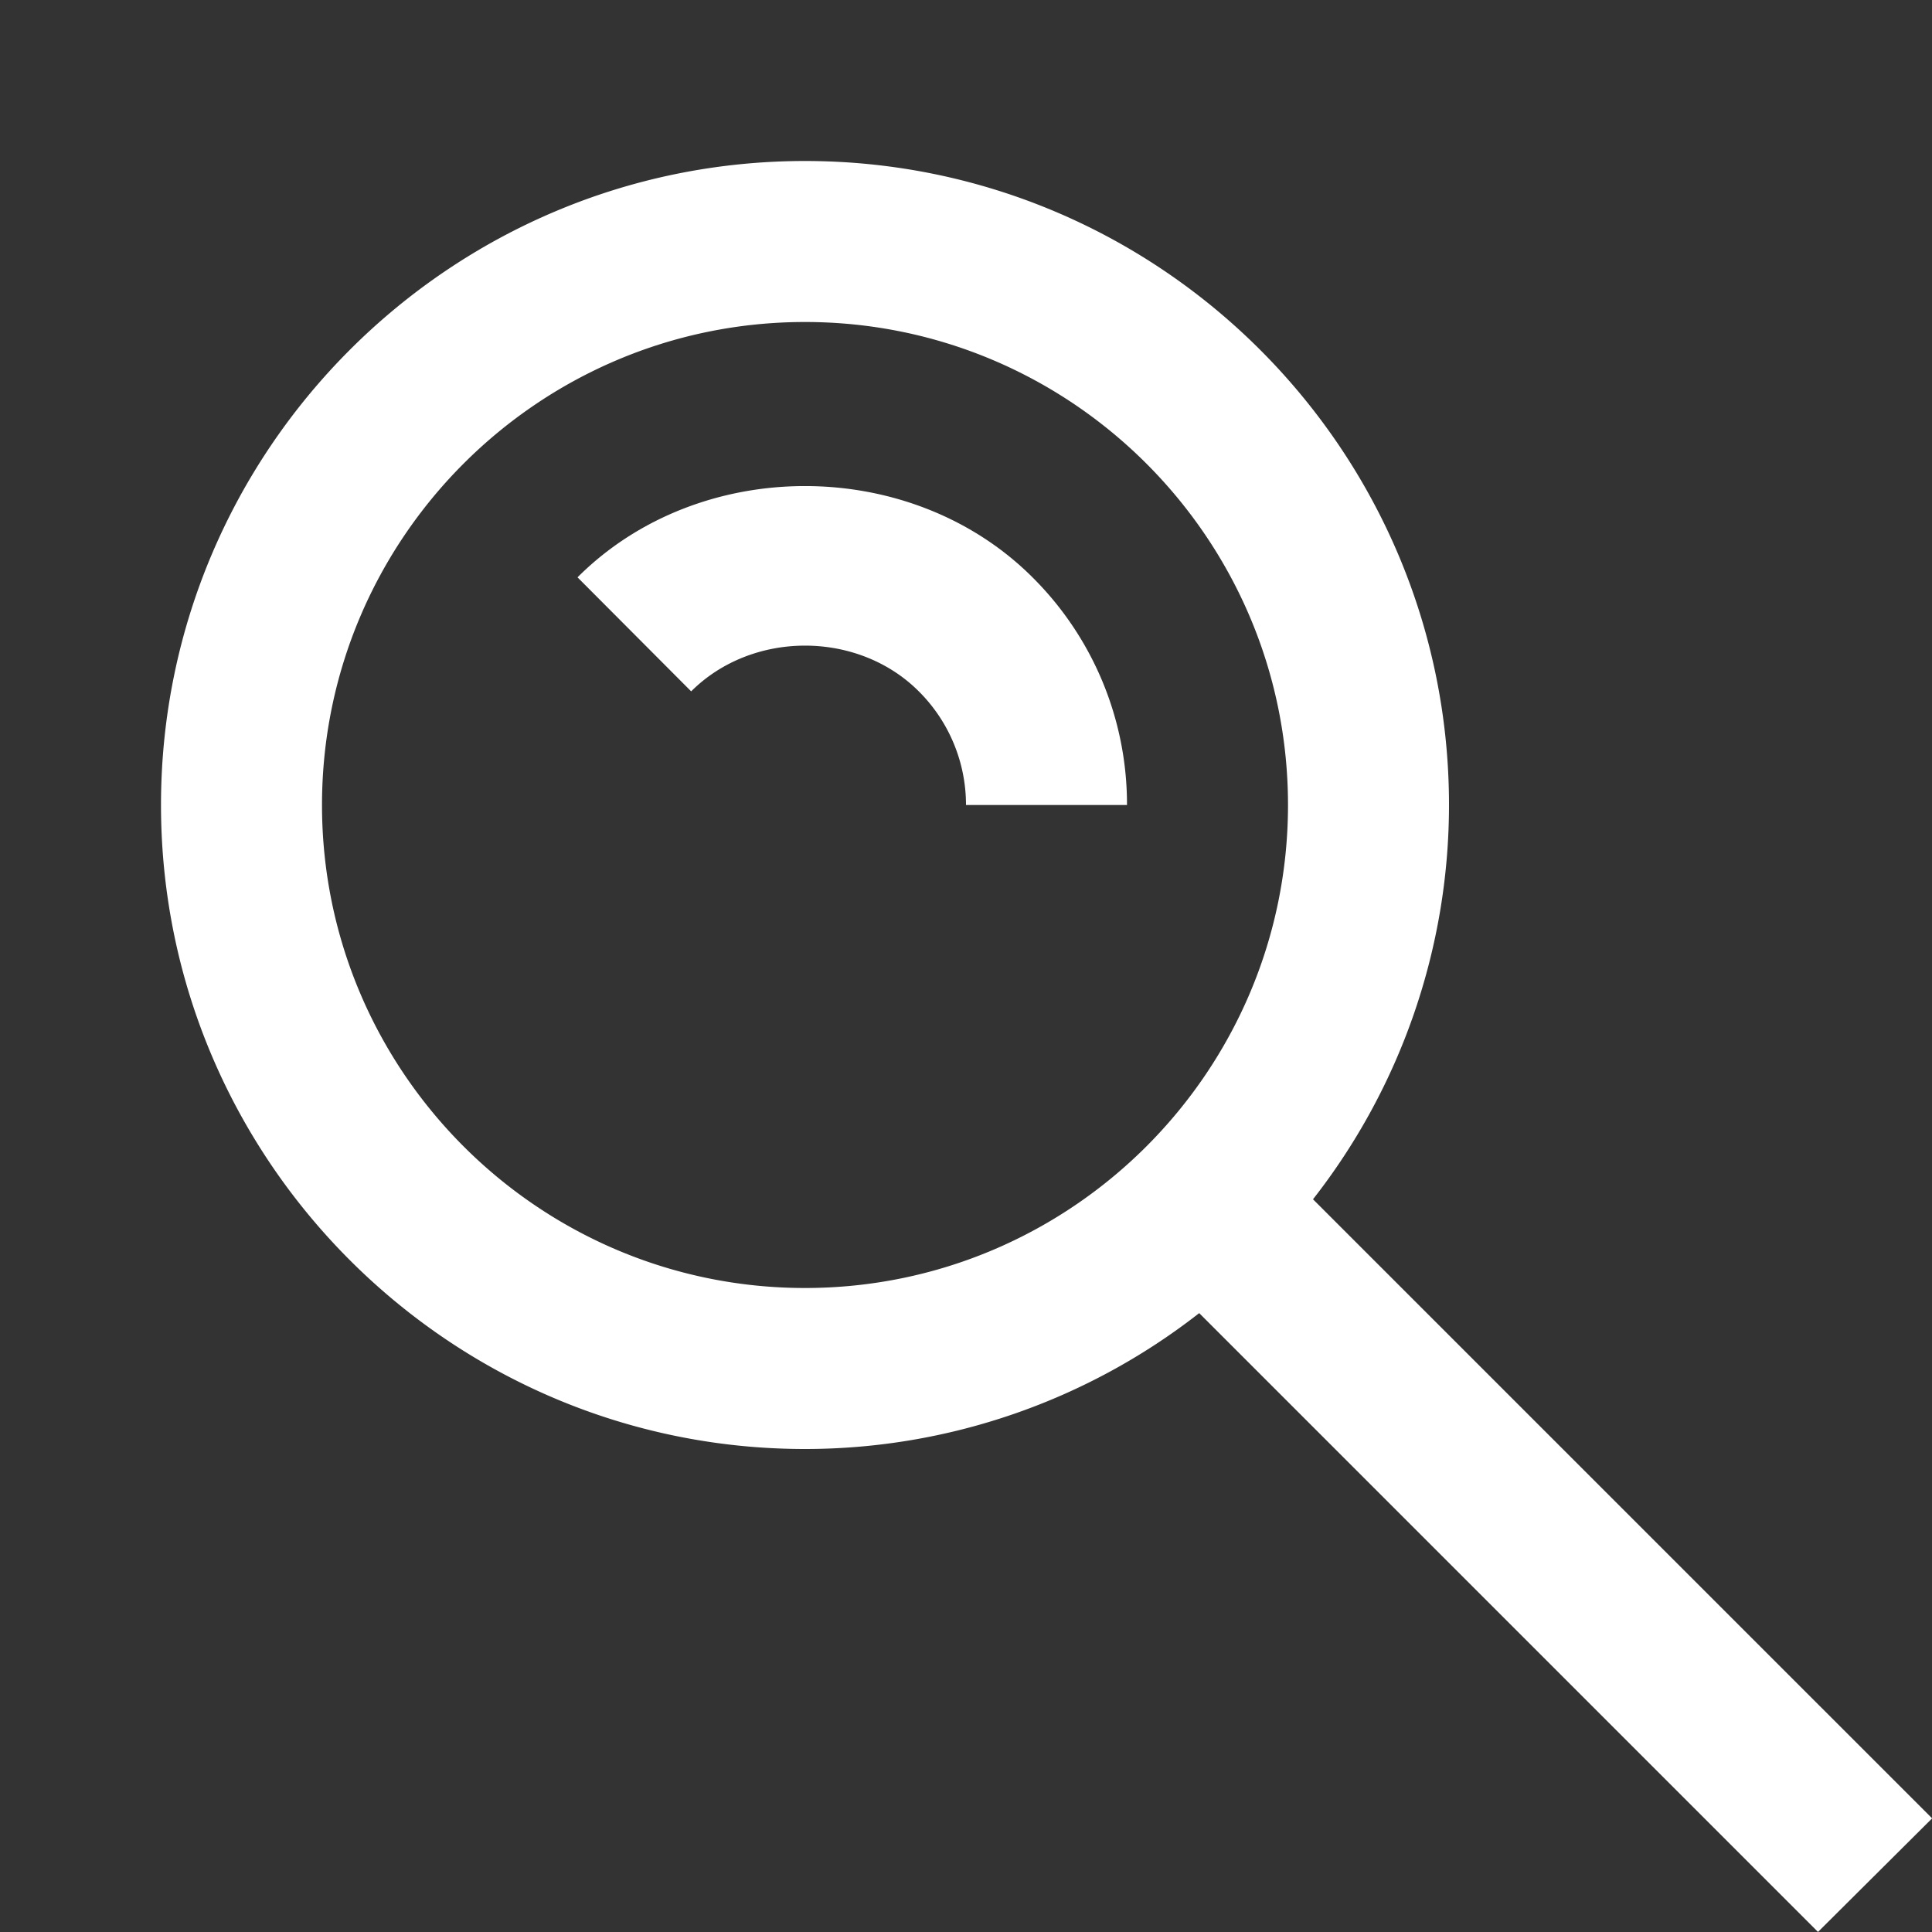 <svg width="51" height="51" fill="none" xmlns="http://www.w3.org/2000/svg"><rect width="100%" height="100%" fill="#333333" stroke="none"/><g clip-path="url(#clip0)" fill="#fff"><path d="M21.25 38.25c3.772 0 7.435-1.264 10.406-3.587l16.335 16.335L51.003 48 34.66 31.658a16.898 16.898 0 003.59-10.408c0-9.373-7.627-17-17-17-9.373 0-17 7.627-17 17 0 9.373 7.627 17 17 17zm0-29.75C28.282 8.5 34 14.218 34 21.25S28.282 34 21.25 34 8.5 28.282 8.5 21.25 14.218 8.5 21.25 8.5z"/><path d="M24.25 18.246a4.23 4.23 0 011.25 3.004h4.25a8.451 8.451 0 00-2.495-6.01c-3.218-3.212-8.796-3.212-12.01 0l3 3.01c1.615-1.61 4.398-1.607 6.005-.004z"/></g><defs><clipPath id="clip0"><path fill="#fff" d="M0 0h51v51H0z"/></clipPath></defs></svg>